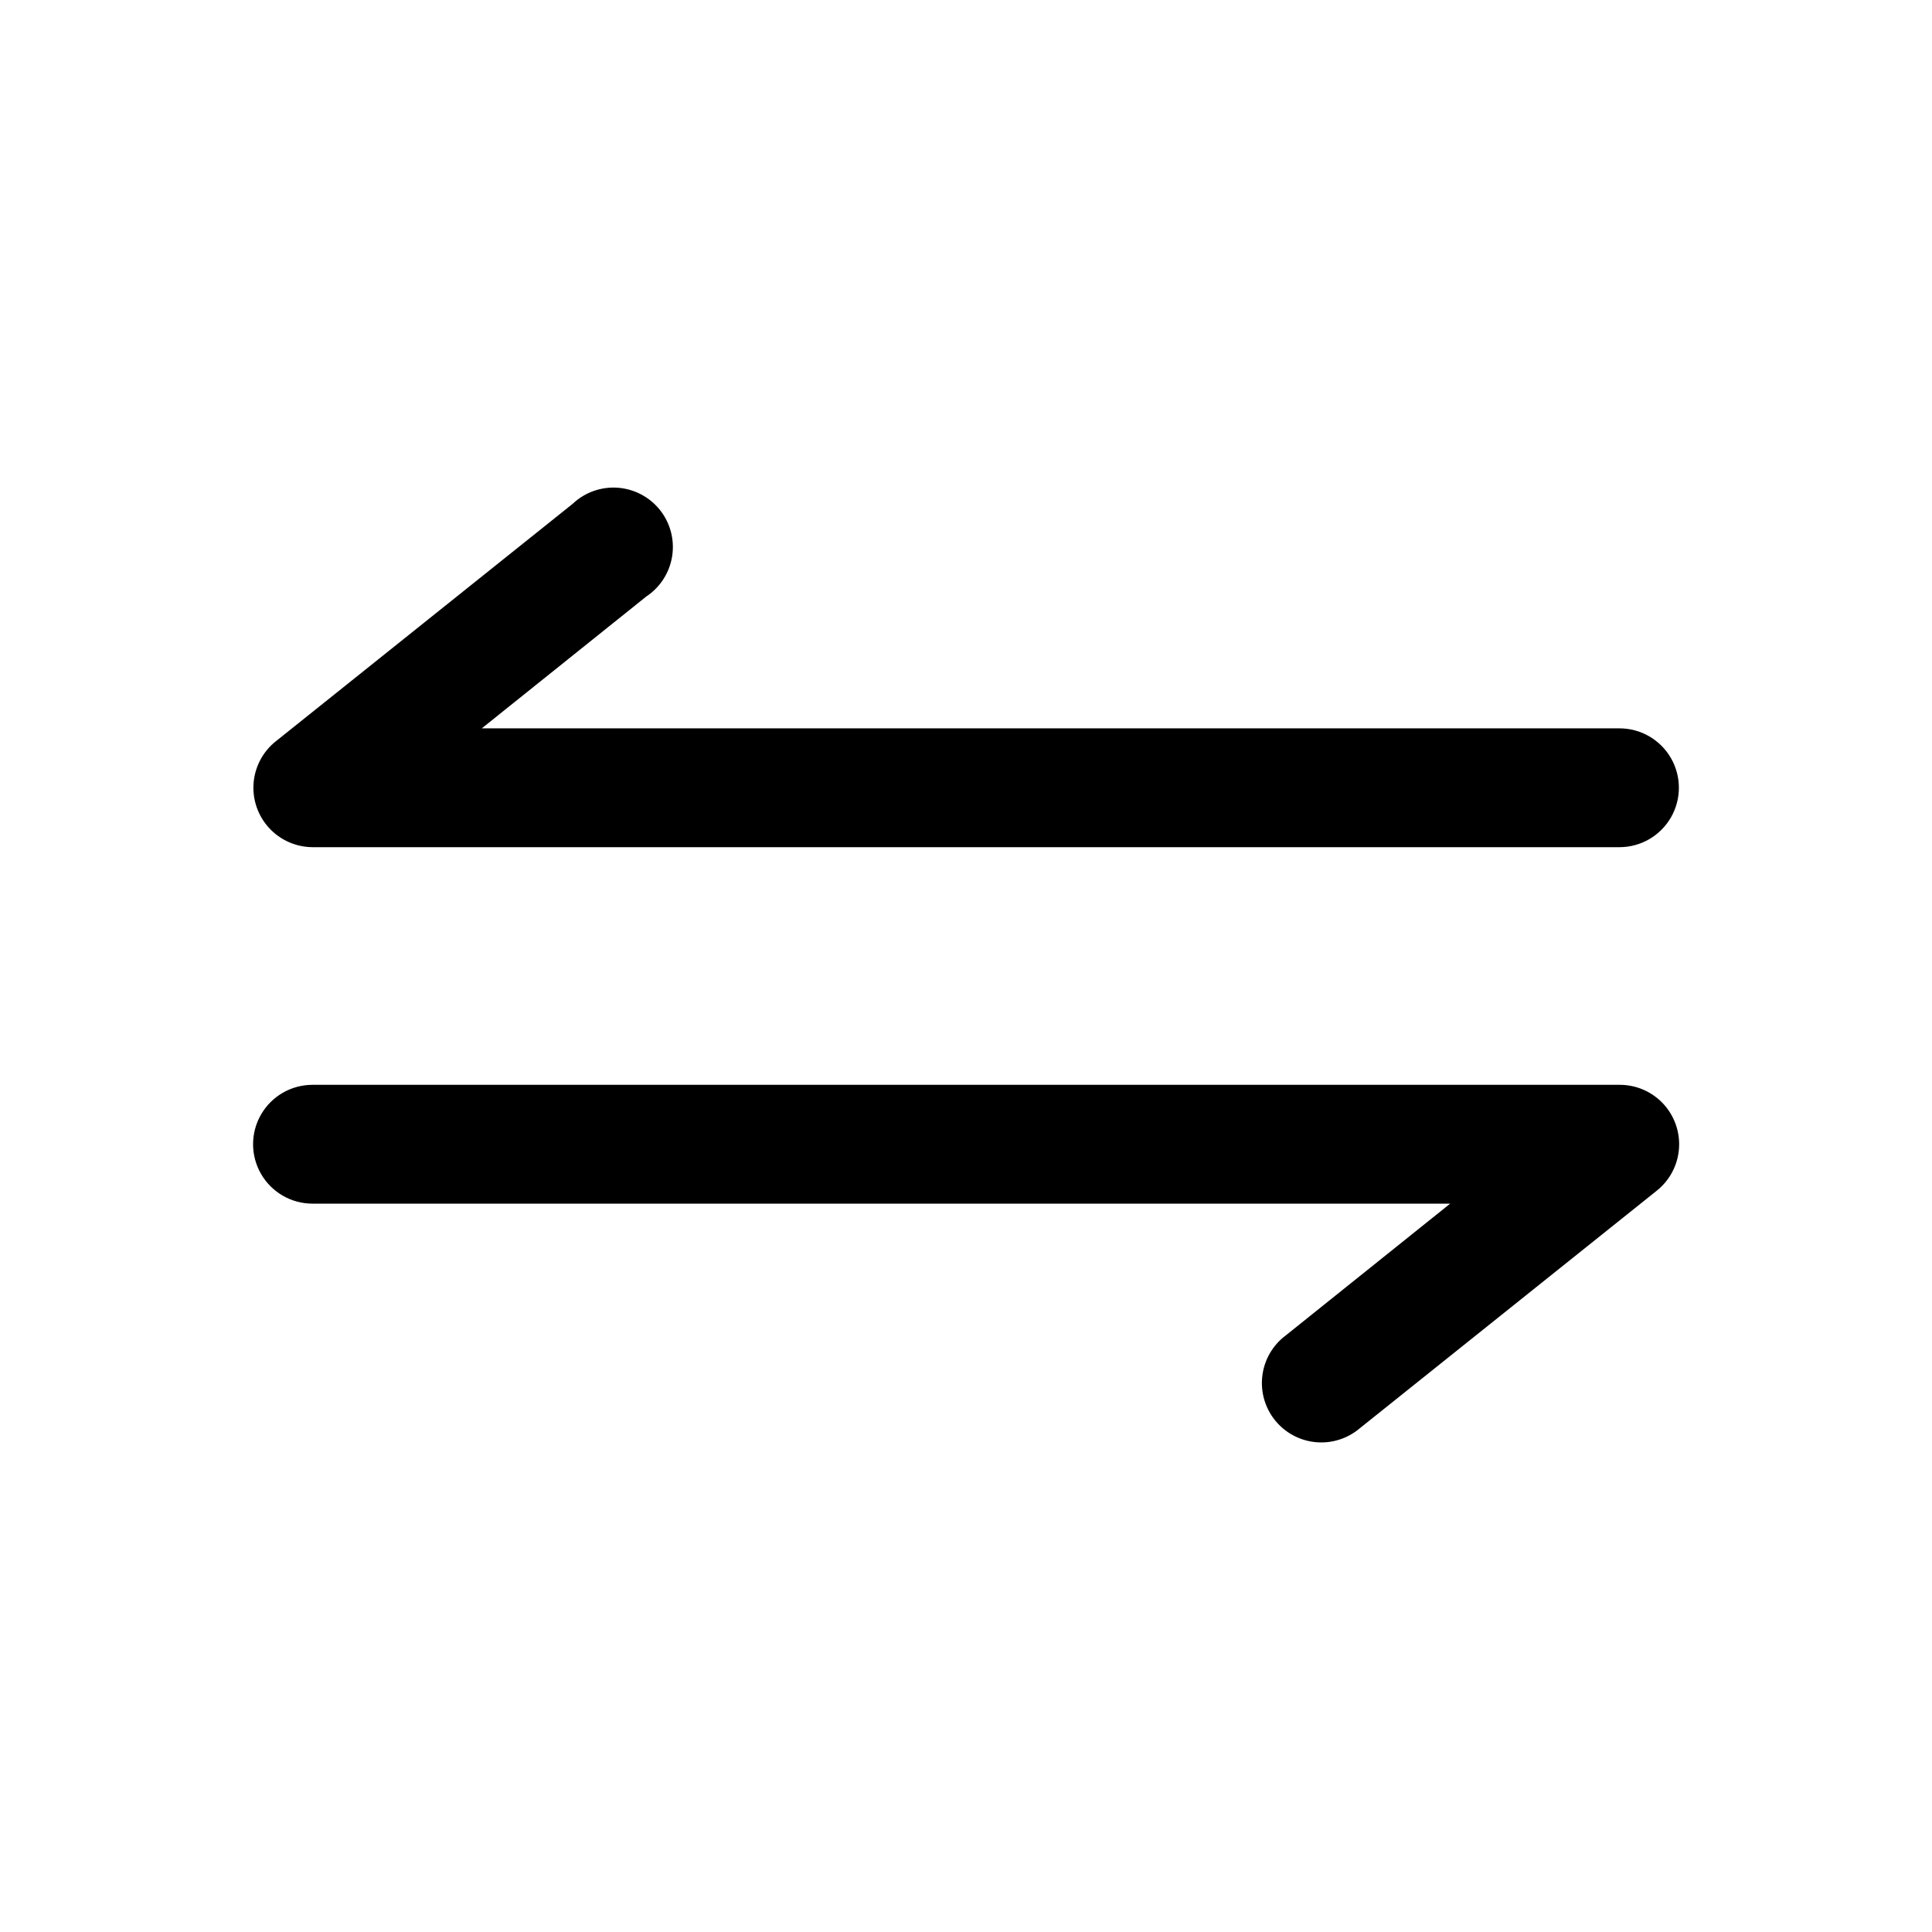<?xml version="1.0" encoding="UTF-8"?>
<!-- The Best Svg Icon site in the world: iconSvg.co, Visit us! https://iconsvg.co -->
<svg fill="#000000" width="800px" height="800px" version="1.1" viewBox="144 144 512 512" xmlns="http://www.w3.org/2000/svg">
 <g>
  <path d="m226.81 368.51h346.37c5.625 0 10.82-3.004 13.633-7.875 2.812-4.871 2.812-10.871 0-15.742-2.812-4.871-8.008-7.871-13.633-7.871h-301.5l43.609-34.953h0.004c3.668-2.441 6.148-6.309 6.836-10.66 0.684-4.356-0.484-8.797-3.227-12.246-2.746-3.453-6.809-5.594-11.203-5.91-4.398-0.312-8.727 1.23-11.93 4.258l-78.719 62.977-0.004-0.004c-3.402 2.734-5.519 6.754-5.848 11.105-0.324 4.352 1.172 8.645 4.129 11.852 2.961 3.207 7.117 5.043 11.48 5.07z"/>
  <path d="m573.18 431.49h-346.37c-5.625 0-10.82 3-13.633 7.871s-2.812 10.871 0 15.742c2.812 4.871 8.008 7.875 13.633 7.875h301.5l-43.609 34.953v-0.004c-3.41 2.559-5.633 6.391-6.164 10.617-0.535 4.227 0.668 8.492 3.332 11.816 2.664 3.324 6.562 5.43 10.805 5.828 4.242 0.402 8.465-0.934 11.707-3.699l78.719-62.977c3.418-2.742 5.539-6.785 5.852-11.156 0.312-4.371-1.211-8.676-4.203-11.879-2.992-3.199-7.184-5.008-11.566-4.988z"/>
 </g>
</svg>